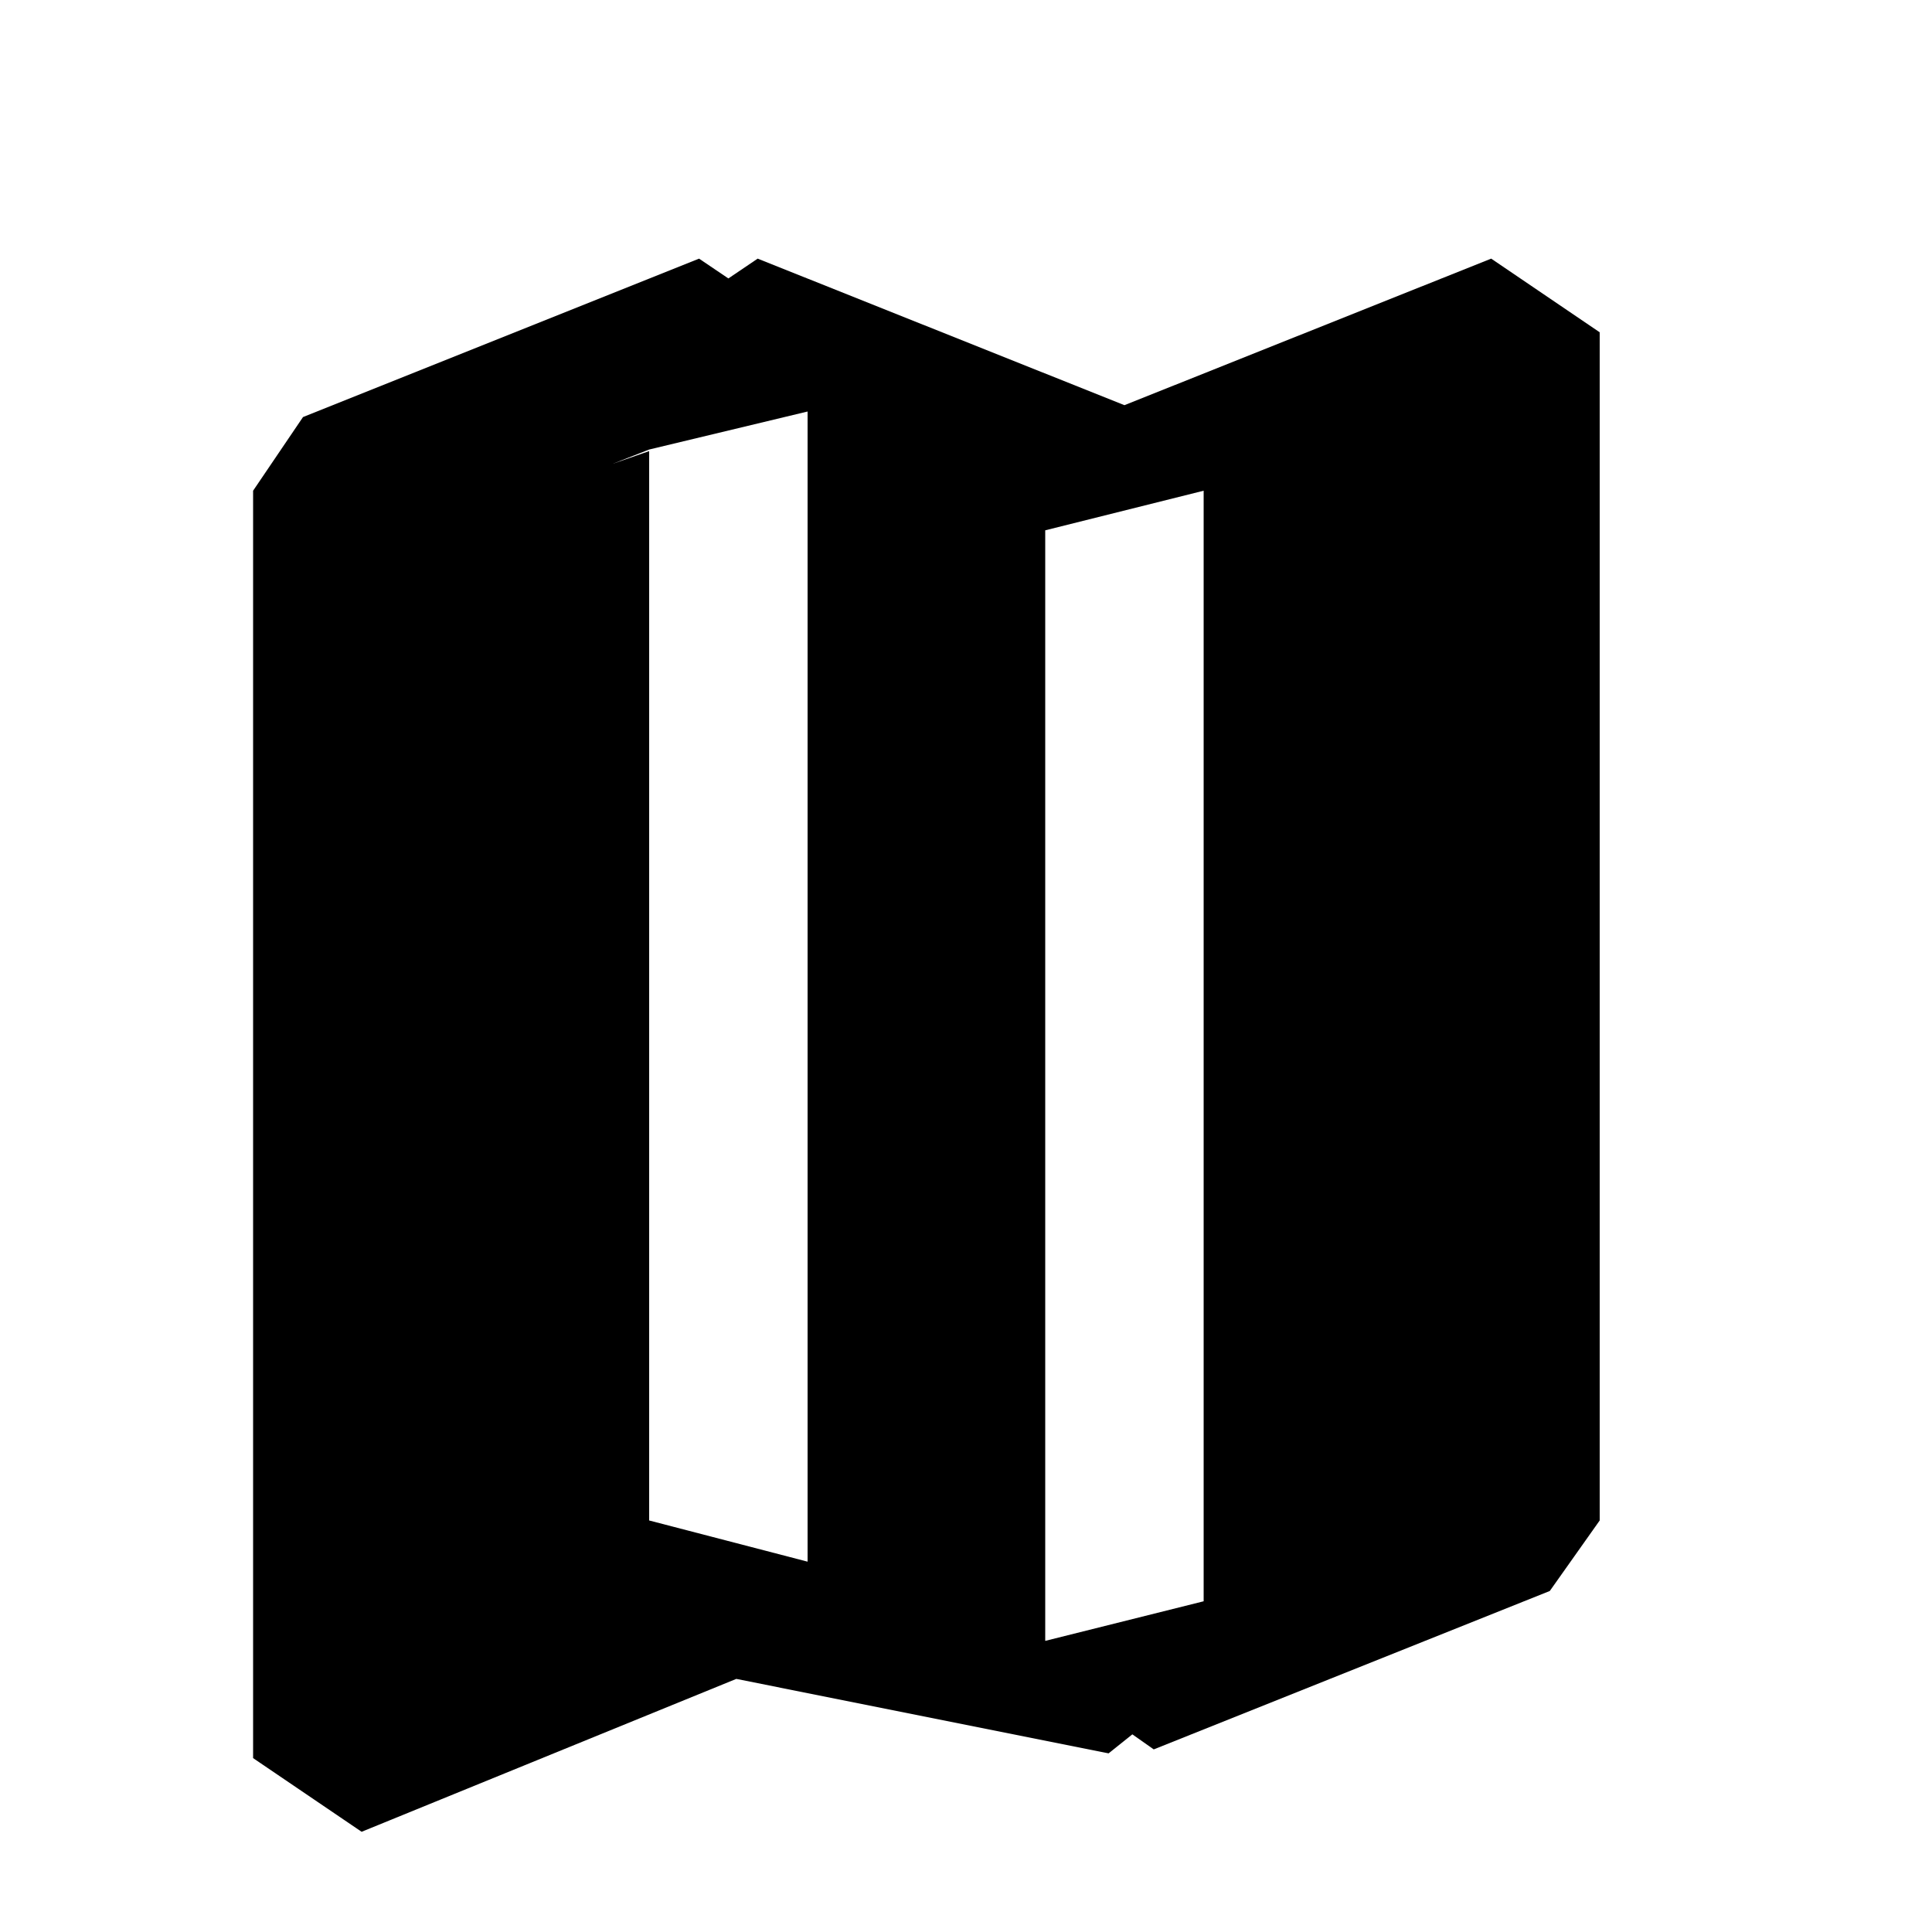 <?xml version="1.0" encoding="UTF-8"?>
<!-- Uploaded to: ICON Repo, www.iconrepo.com, Generator: ICON Repo Mixer Tools -->
<svg fill="#000000" width="800px" height="800px" version="1.1" viewBox="144 144 512 512" xmlns="http://www.w3.org/2000/svg">
 <path d="m539.18 212.54-97.191 38.836-97.195-38.836-7.766 5.25-7.766-5.246-104.96 41.984-13.227 19.52v335.87l28.758 19.523 99.293-40.516 98.664 19.734 6.297-5.039 5.668 3.988 104.96-41.984 13.223-18.684v-314.88zm-286.12 366.31h1.891zm104.96-20.992-41.984-10.918v-283.39l-9.656 3.359 9.656-3.781 41.984-10.074zm104.96 10.496-41.984 10.496v-294.31l41.984-10.496z"/>
</svg>